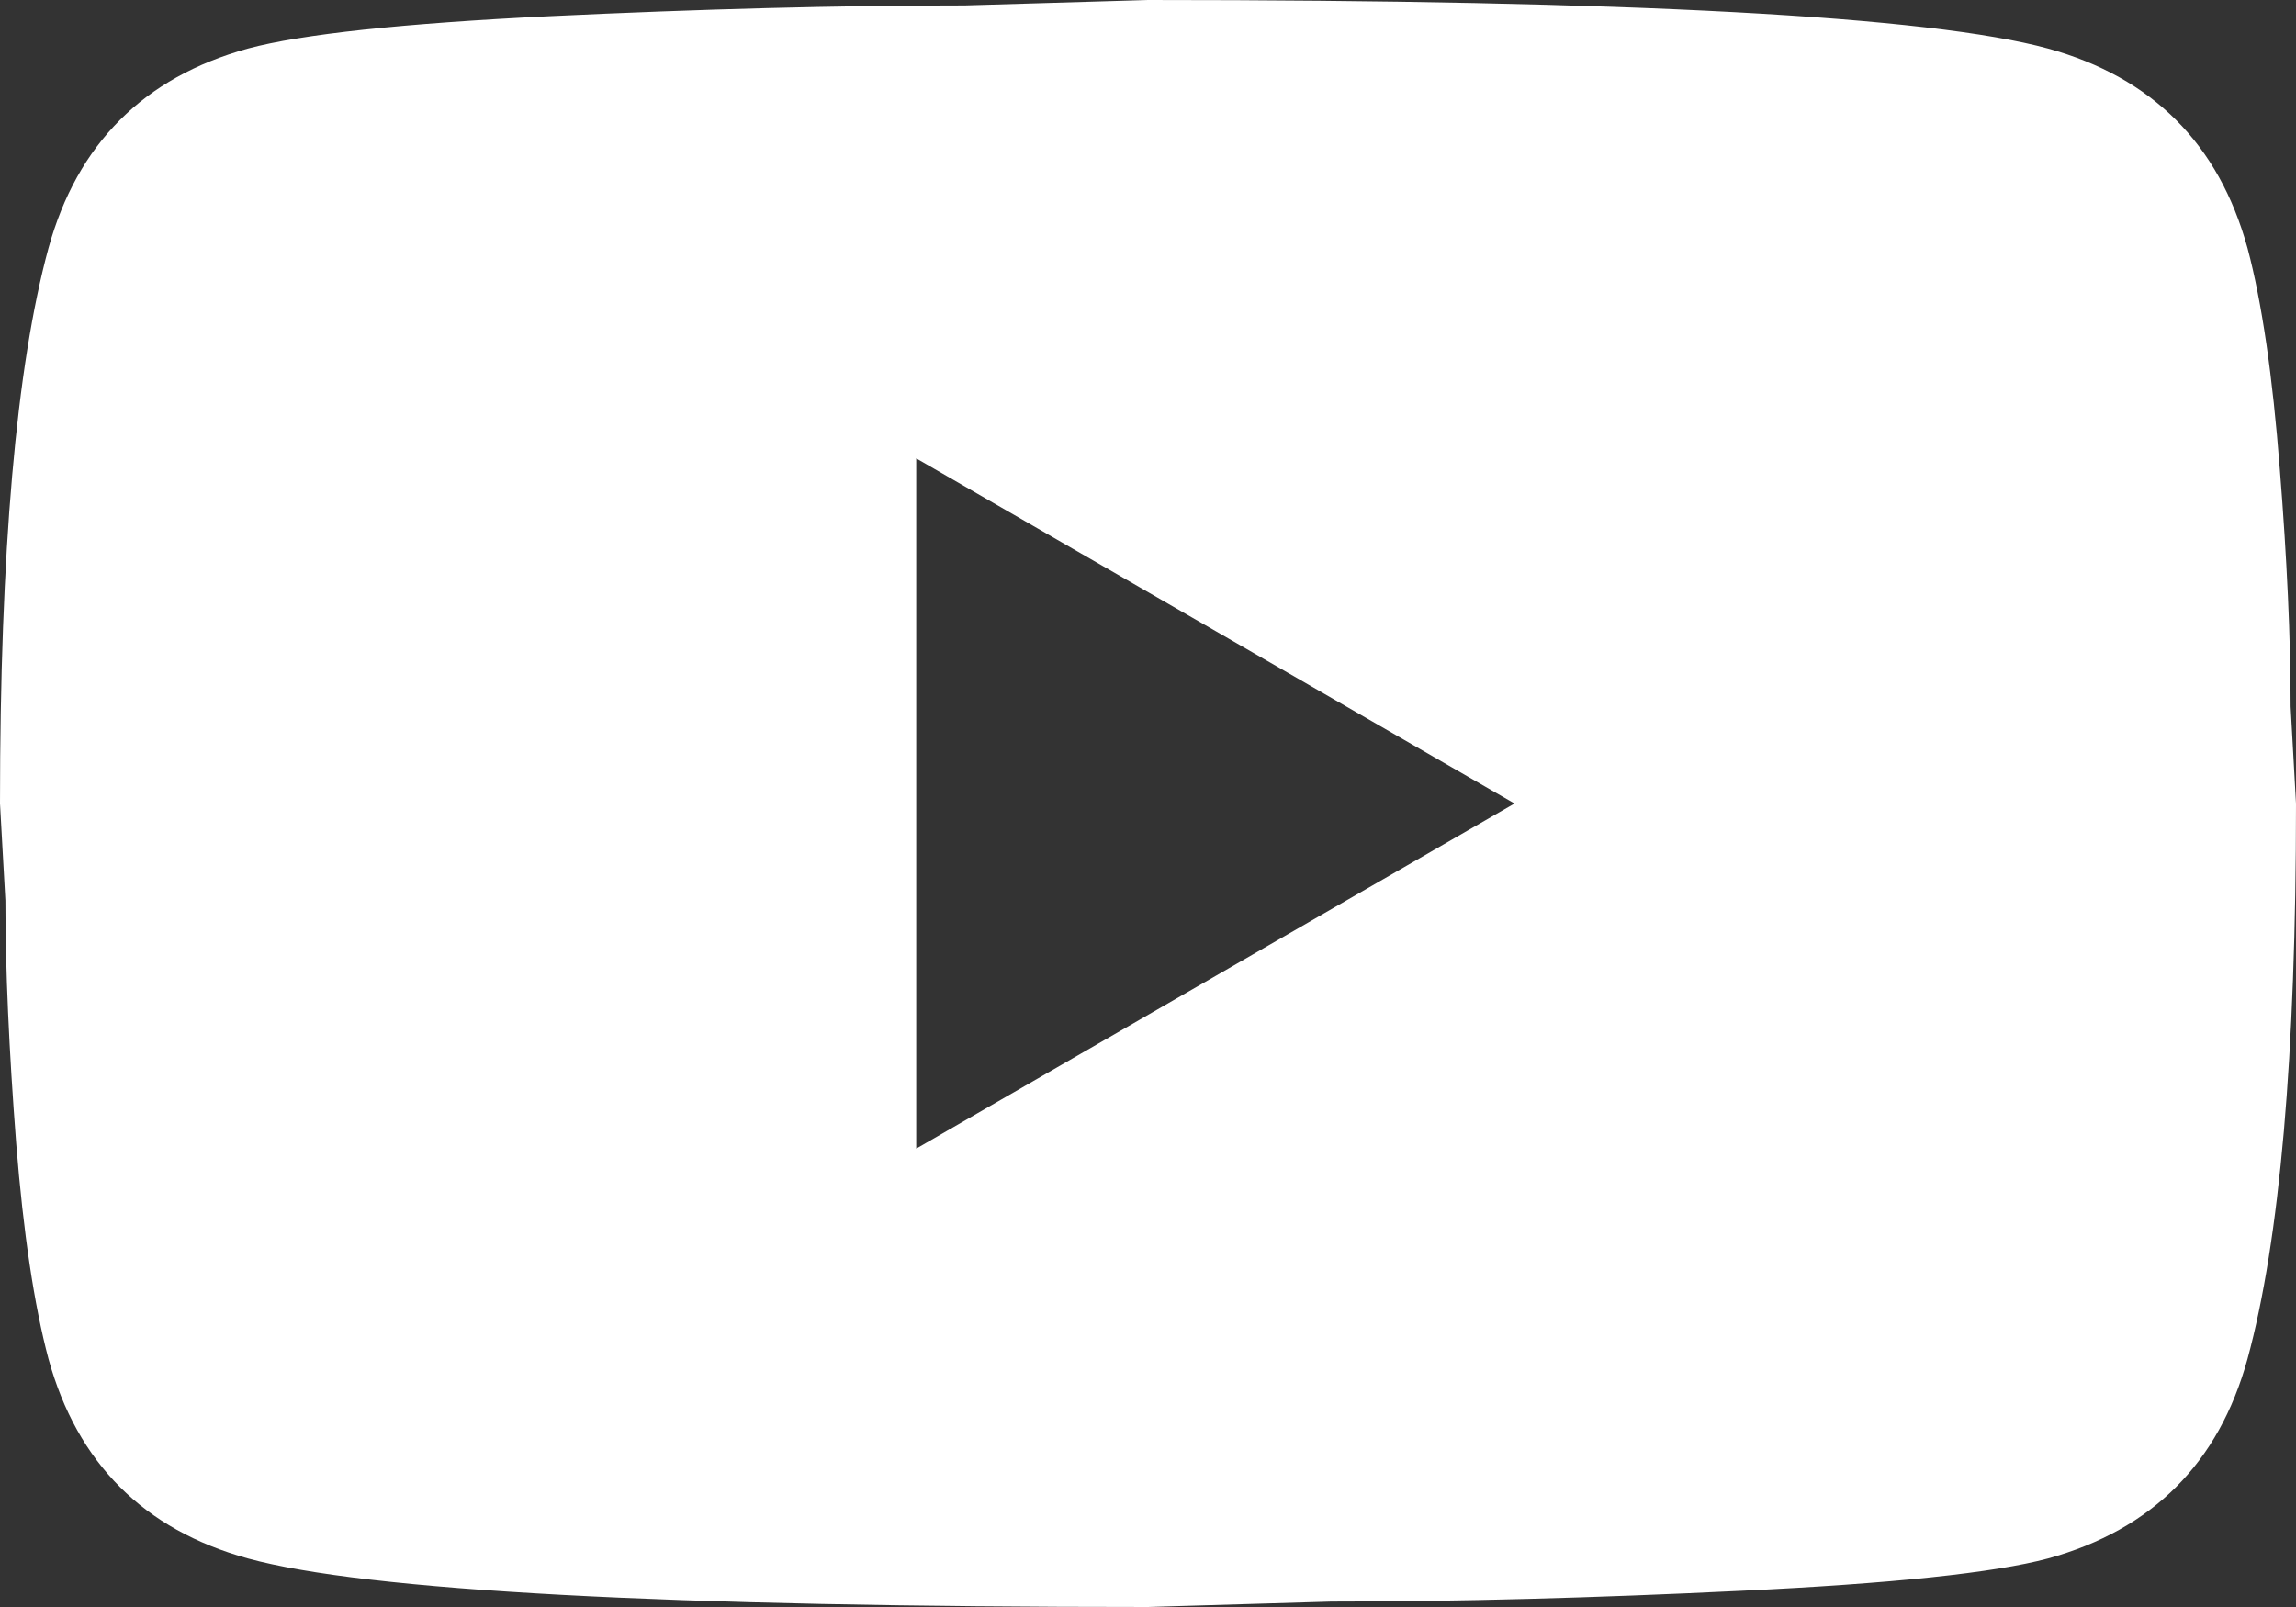 <svg width="40" height="28" viewBox="0 0 40 28" fill="none" xmlns="http://www.w3.org/2000/svg">
<rect x="0" y="0" width="40" height="28" fill="#333333" stroke="none"/>
<path d="M15.962 20.013L26.385 14L15.962 7.987V20.013ZM39.155 4.322C39.405 5.262 39.593 6.546 39.718 8.175C39.843 9.74 39.906 11.119 39.906 12.309L40 14C40 18.385 39.718 21.611 39.155 23.678C38.654 25.494 37.496 26.653 35.681 27.154C34.742 27.405 32.958 27.593 30.329 27.718C27.762 27.843 25.383 27.906 23.192 27.906L20 28C11.612 28 6.385 27.718 4.319 27.154C2.504 26.653 1.346 25.494 0.845 23.678C0.595 22.738 0.407 21.485 0.282 19.919C0.156 18.291 0.094 16.881 0.094 15.691L0 14C0 9.615 0.282 6.389 0.845 4.322C1.346 2.506 2.504 1.347 4.319 0.846C5.258 0.595 7.011 0.407 9.577 0.282C12.207 0.157 14.617 0.094 16.808 0.094L20 0C28.388 0 33.615 0.282 35.681 0.846C37.496 1.347 38.654 2.506 39.155 4.322Z" fill="white"/>
</svg>
